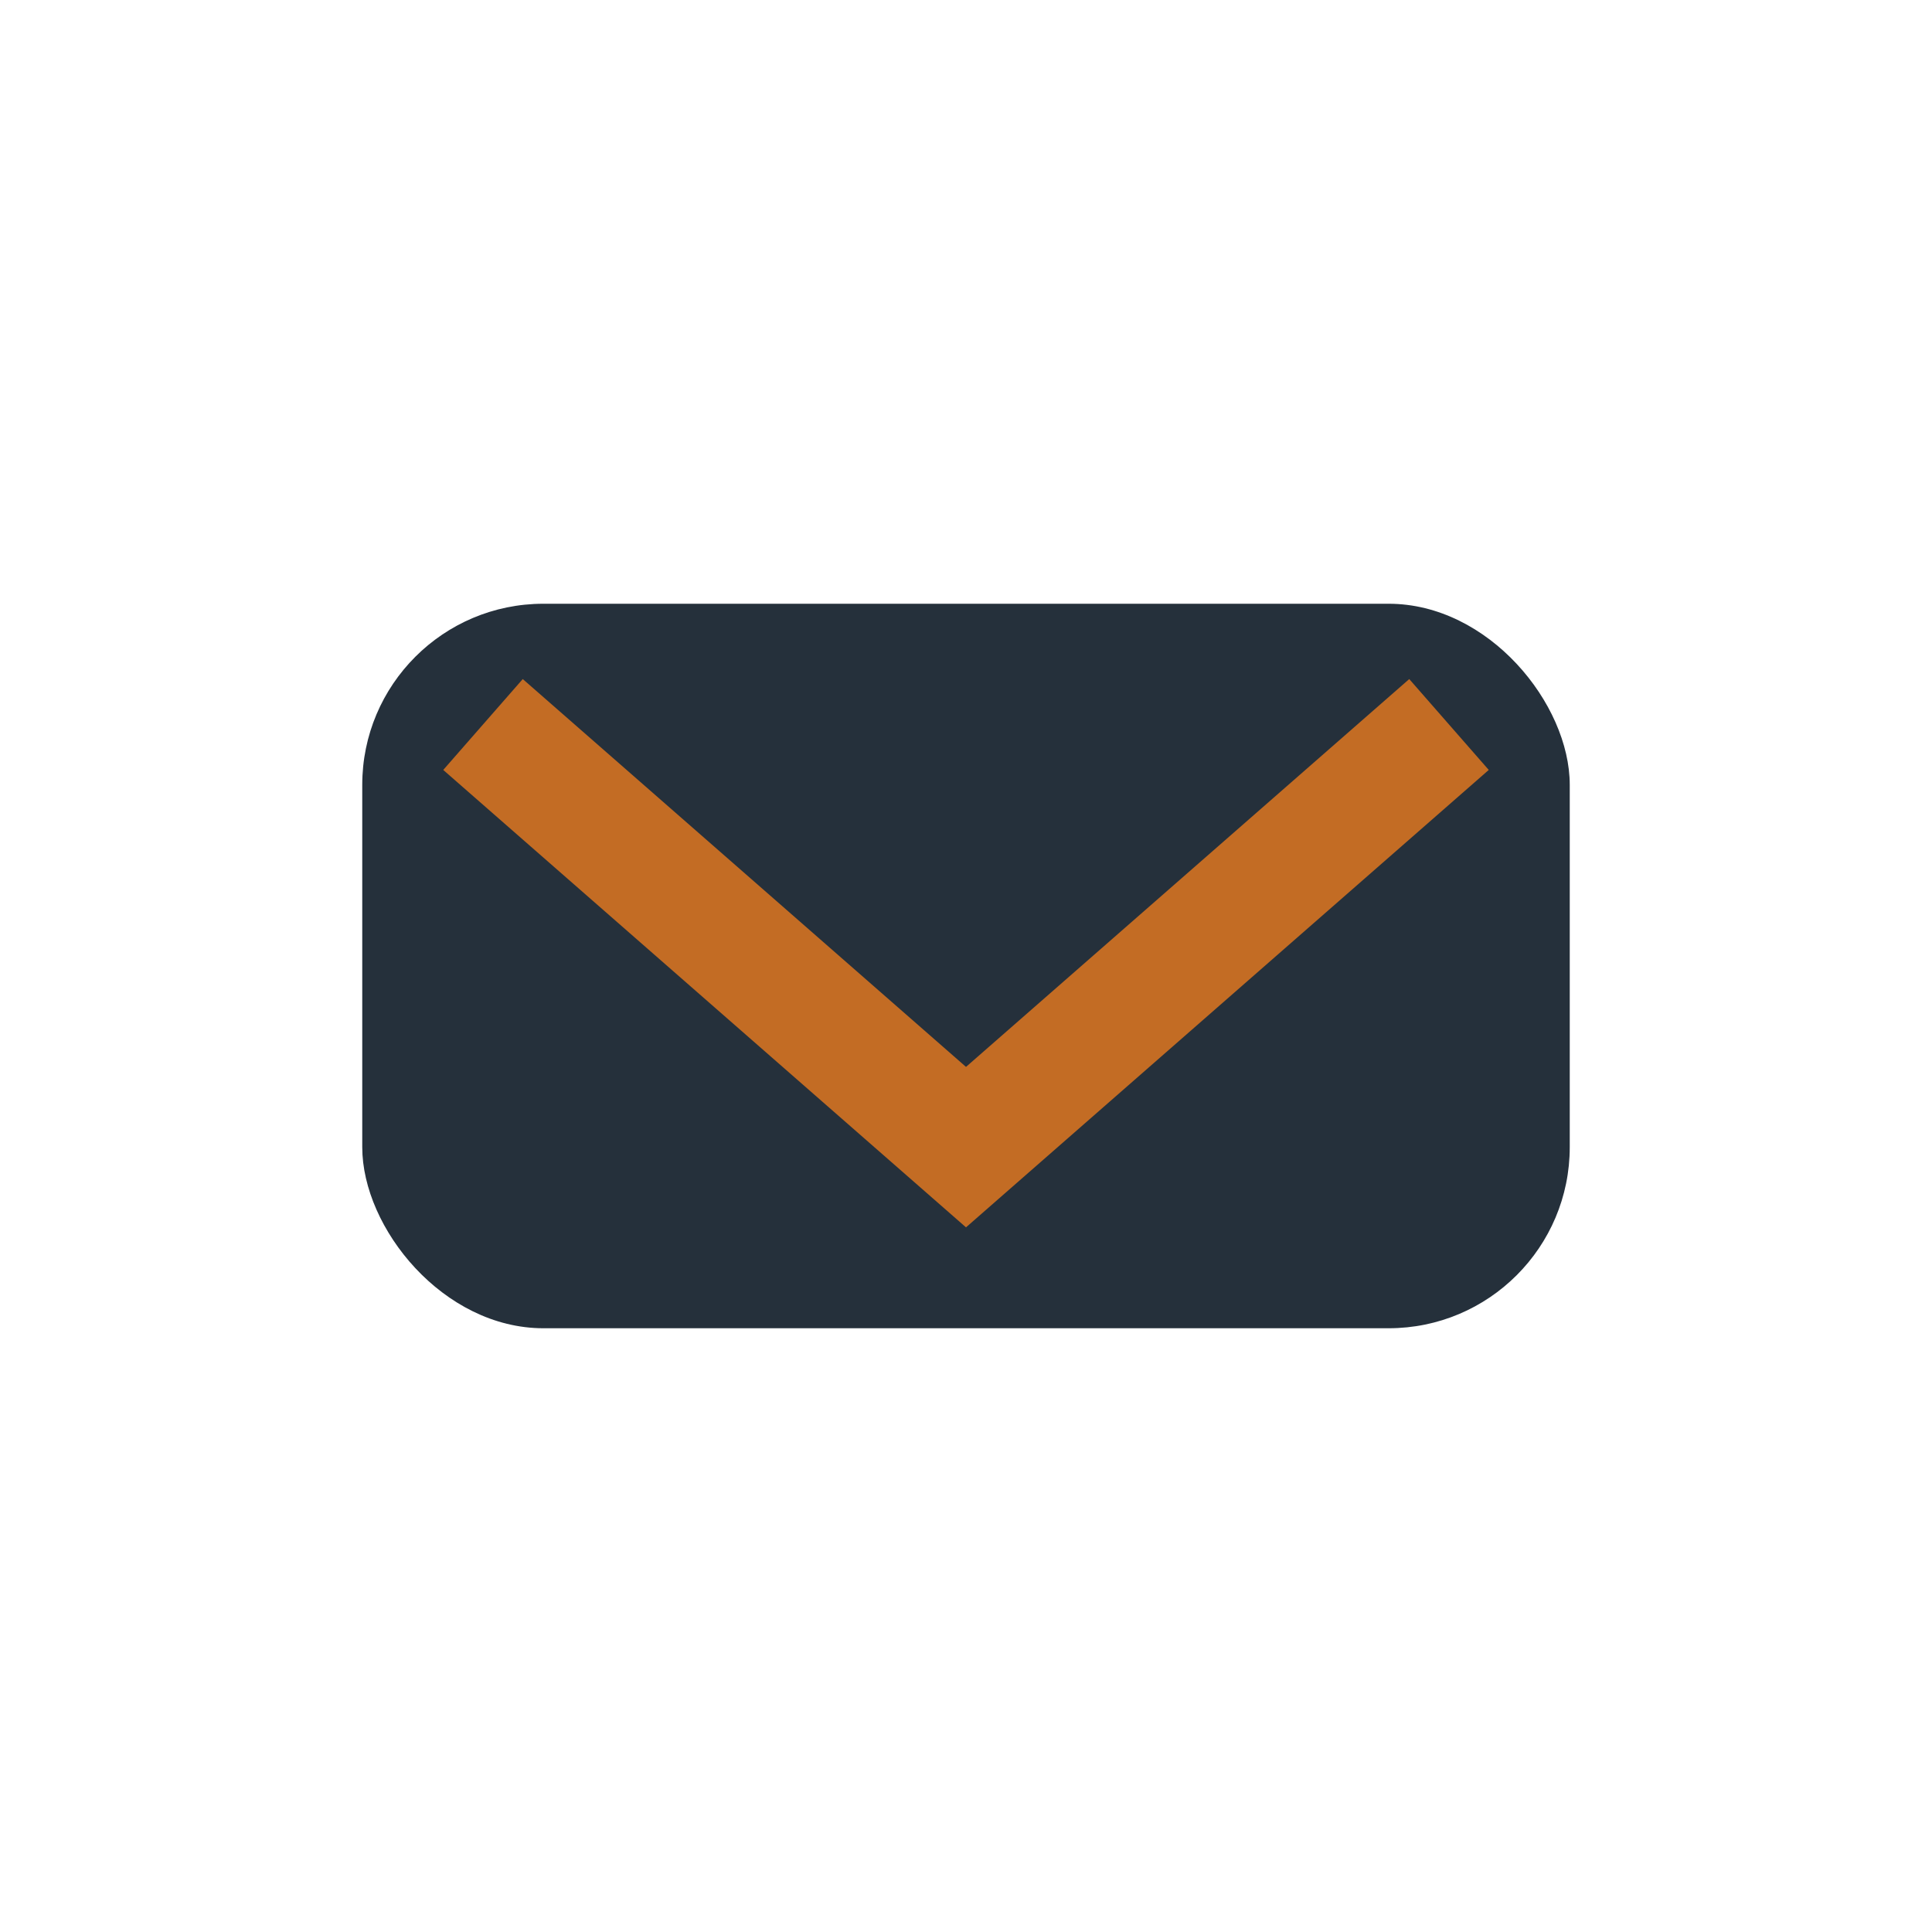 <?xml version="1.0" encoding="UTF-8"?>
<svg xmlns="http://www.w3.org/2000/svg" width="32" height="32" viewBox="0 0 32 32"><rect x="6" y="10" width="20" height="12" rx="3" fill="#25303B"/><polyline points="8,12 16,19 24,12" fill="none" stroke="#C36C24" stroke-width="2"/></svg>